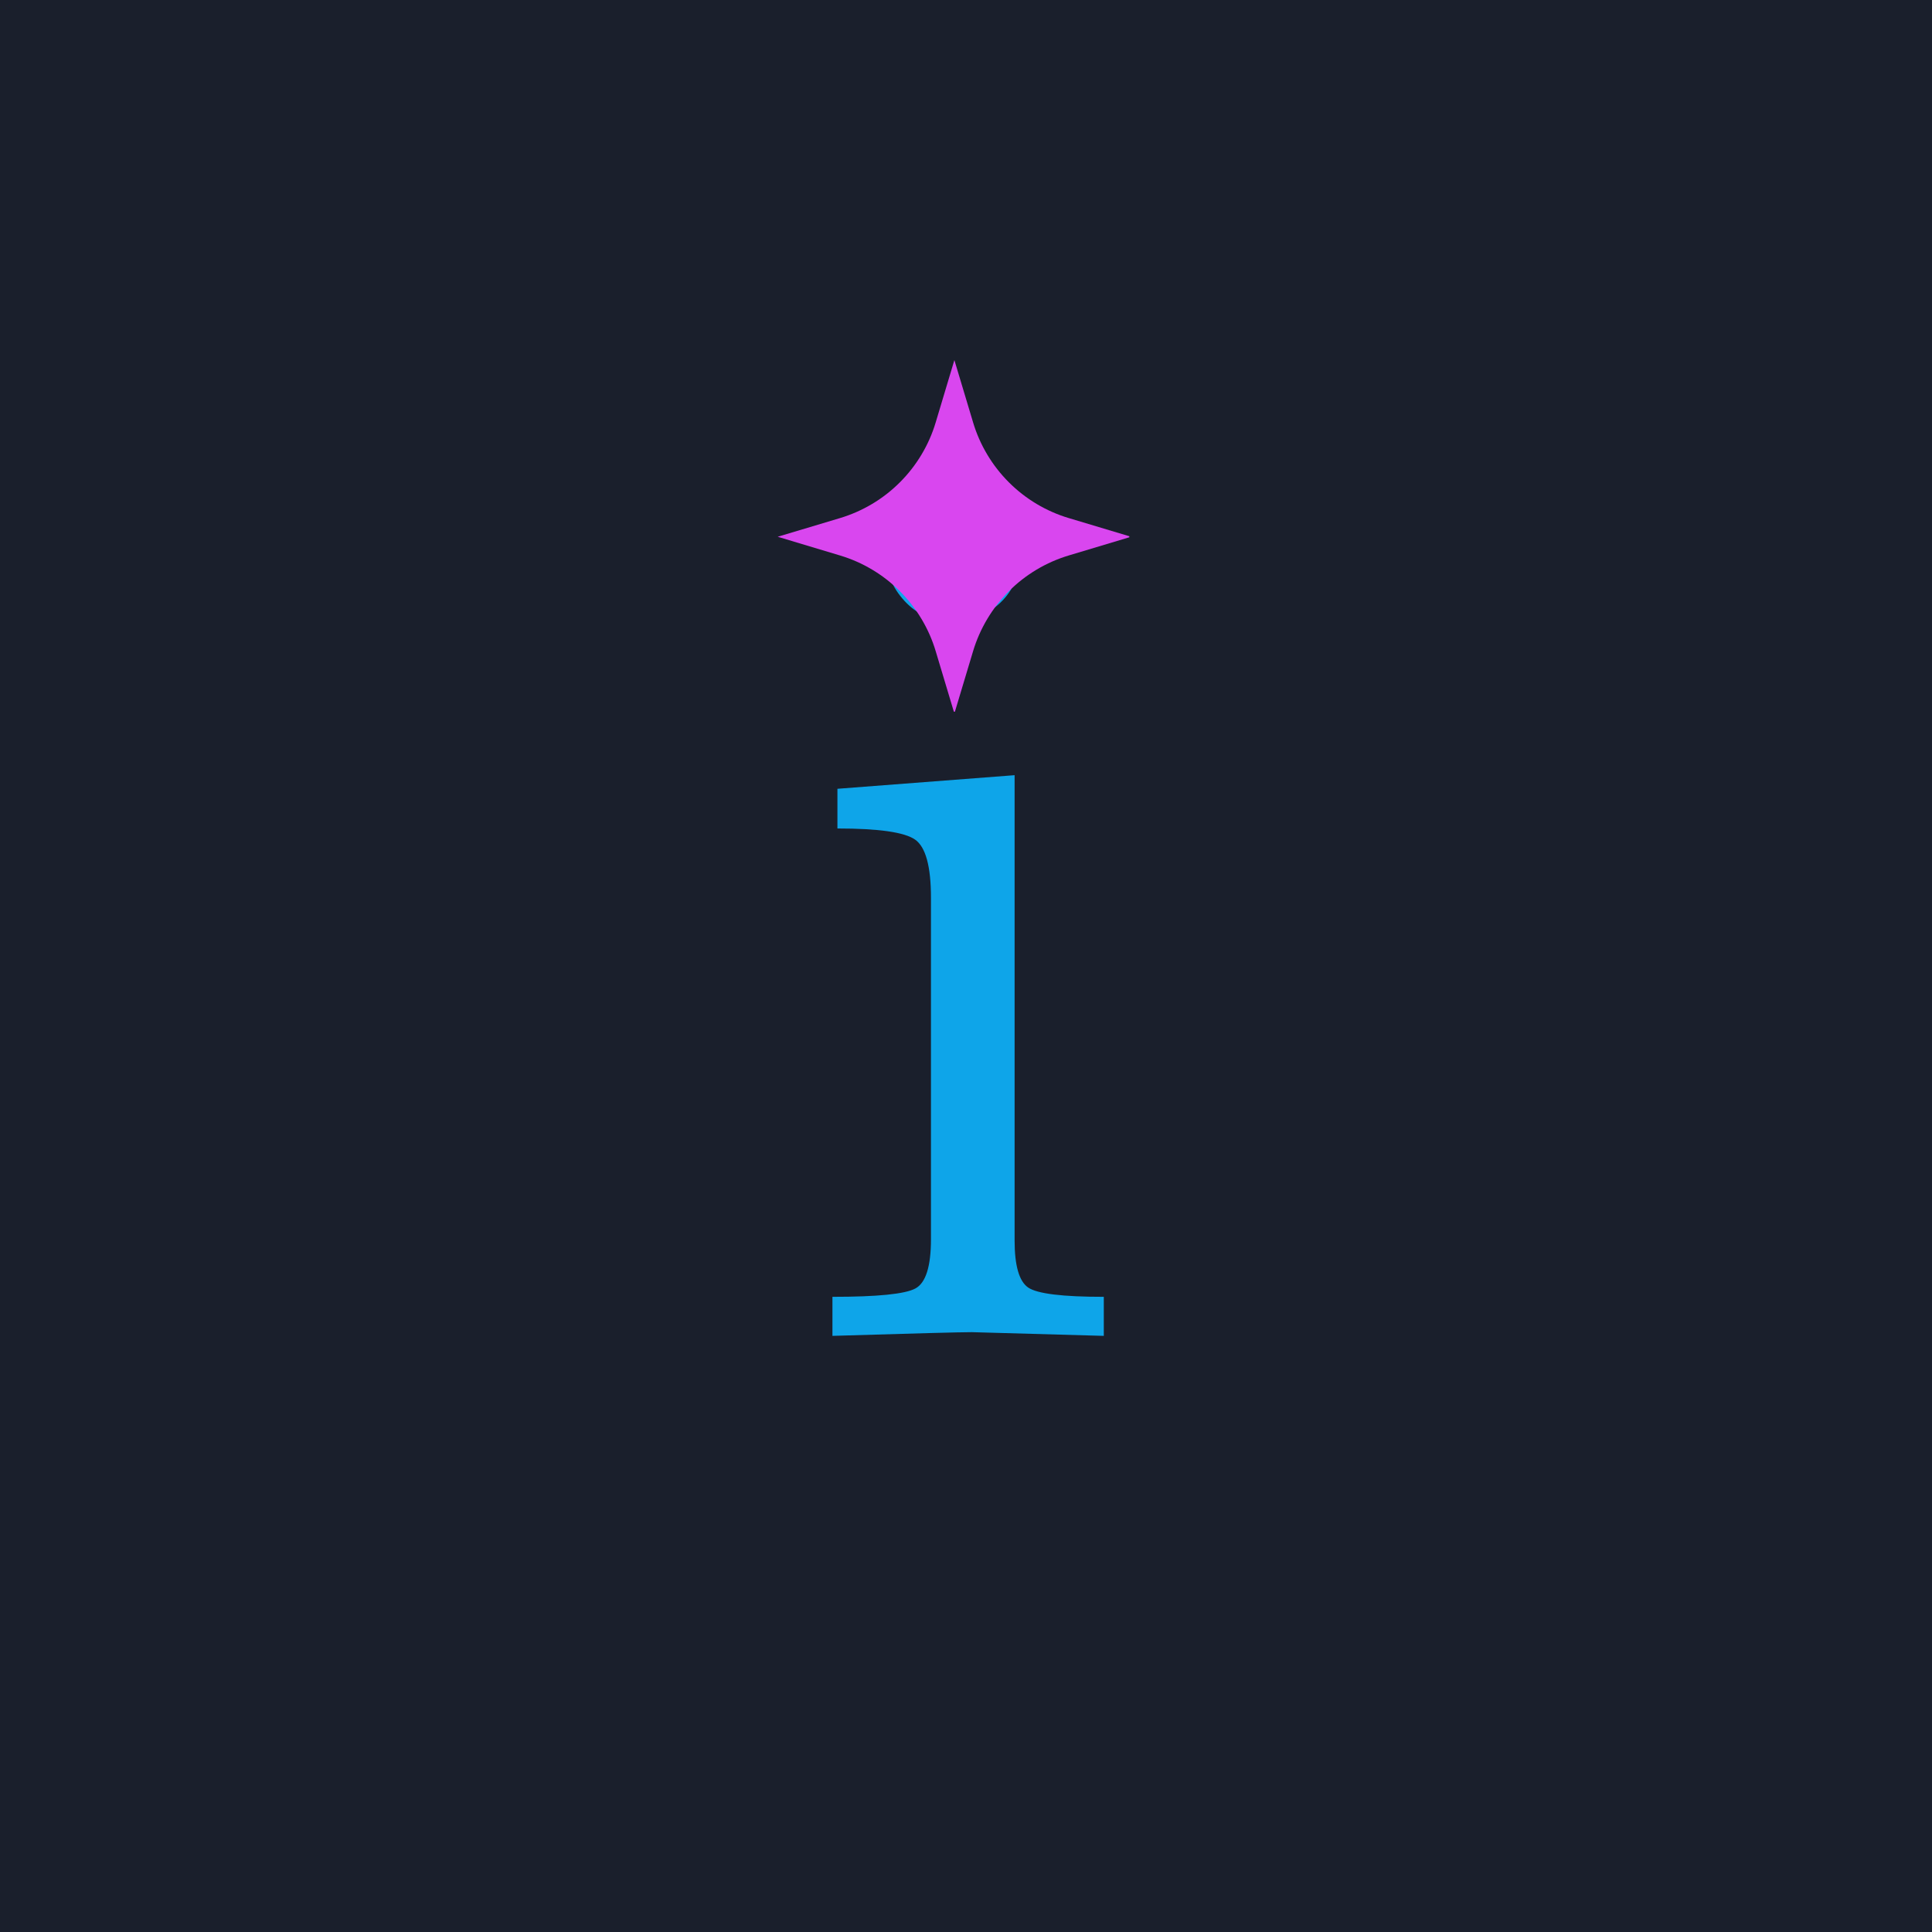 <svg xmlns="http://www.w3.org/2000/svg" xmlns:xlink="http://www.w3.org/1999/xlink" width="500" zoomAndPan="magnify" viewBox="0 0 375 375" height="500" preserveAspectRatio="xMidYMid meet" version="1.0"><defs><g/><clipPath id="6197697968"><path d="M 150.949 69.891 L 219.199 69.891 L 219.199 138.141 L 150.949 138.141 Z M 150.949 69.891 " clip-rule="nonzero"/></clipPath></defs><rect x="-37.5" width="450" fill="#ffffff" y="-37.5" height="450" fill-opacity="1"/><rect x="-37.5" width="450" fill="#1a1f2c" y="-37.5" height="450" fill-opacity="1"/><g fill="#0ea5e9" fill-opacity="1"><g transform="translate(153.403, 259.291)"><g><path d="M 8.172 0 L 8.172 -7.578 C 16.91 -7.578 22.281 -8.117 24.281 -9.203 C 26.289 -10.285 27.297 -13.473 27.297 -18.766 L 27.297 -85.016 C 27.297 -91.109 26.273 -94.875 24.234 -96.312 C 22.191 -97.758 17.16 -98.484 9.141 -98.484 L 9.141 -106.188 L 43.531 -108.828 L 43.531 -18.516 C 43.531 -13.629 44.41 -10.582 46.172 -9.375 C 47.941 -8.176 52.832 -7.578 60.844 -7.578 L 60.844 0 C 44.094 -0.477 35.555 -0.719 35.234 -0.719 C 32.992 -0.719 23.973 -0.477 8.172 0 Z M 18.516 -151.766 C 18.516 -155.047 19.773 -158.031 22.297 -160.719 C 24.828 -163.406 27.895 -164.75 31.5 -164.75 C 35.113 -164.75 38.203 -163.523 40.766 -161.078 C 43.328 -158.629 44.609 -155.5 44.609 -151.688 C 44.609 -147.883 43.328 -144.758 40.766 -142.312 C 38.203 -139.875 35.113 -138.656 31.5 -138.656 C 27.738 -138.656 24.633 -139.977 22.188 -142.625 C 19.738 -145.27 18.516 -148.316 18.516 -151.766 Z M 18.516 -151.766 "/></g></g></g><g clip-path="url(#6197697968)"><path fill="#d946ef" d="M 150.949 104.184 L 163.043 100.559 C 165.238 99.898 167.32 98.984 169.289 97.809 C 171.258 96.633 173.055 95.234 174.676 93.609 C 176.297 91.988 177.695 90.195 178.871 88.227 C 180.047 86.258 180.965 84.176 181.621 81.977 L 185.246 69.891 L 188.875 81.984 C 189.531 84.18 190.449 86.262 191.625 88.23 C 192.801 90.199 194.199 91.992 195.82 93.613 C 197.441 95.234 199.234 96.633 201.203 97.809 C 203.172 98.984 205.254 99.902 207.449 100.559 L 219.539 104.184 L 207.453 107.812 C 205.258 108.473 203.176 109.387 201.207 110.562 C 199.238 111.738 197.441 113.137 195.82 114.758 C 194.199 116.379 192.801 118.176 191.629 120.145 C 190.453 122.113 189.535 124.195 188.875 126.391 L 185.246 138.48 L 181.617 126.391 C 180.961 124.195 180.043 122.113 178.867 120.145 C 177.691 118.176 176.293 116.383 174.672 114.762 C 173.051 113.141 171.258 111.742 169.289 110.566 C 167.32 109.391 165.238 108.473 163.043 107.816 Z M 150.949 104.184 " fill-opacity="1" fill-rule="nonzero"/></g></svg>